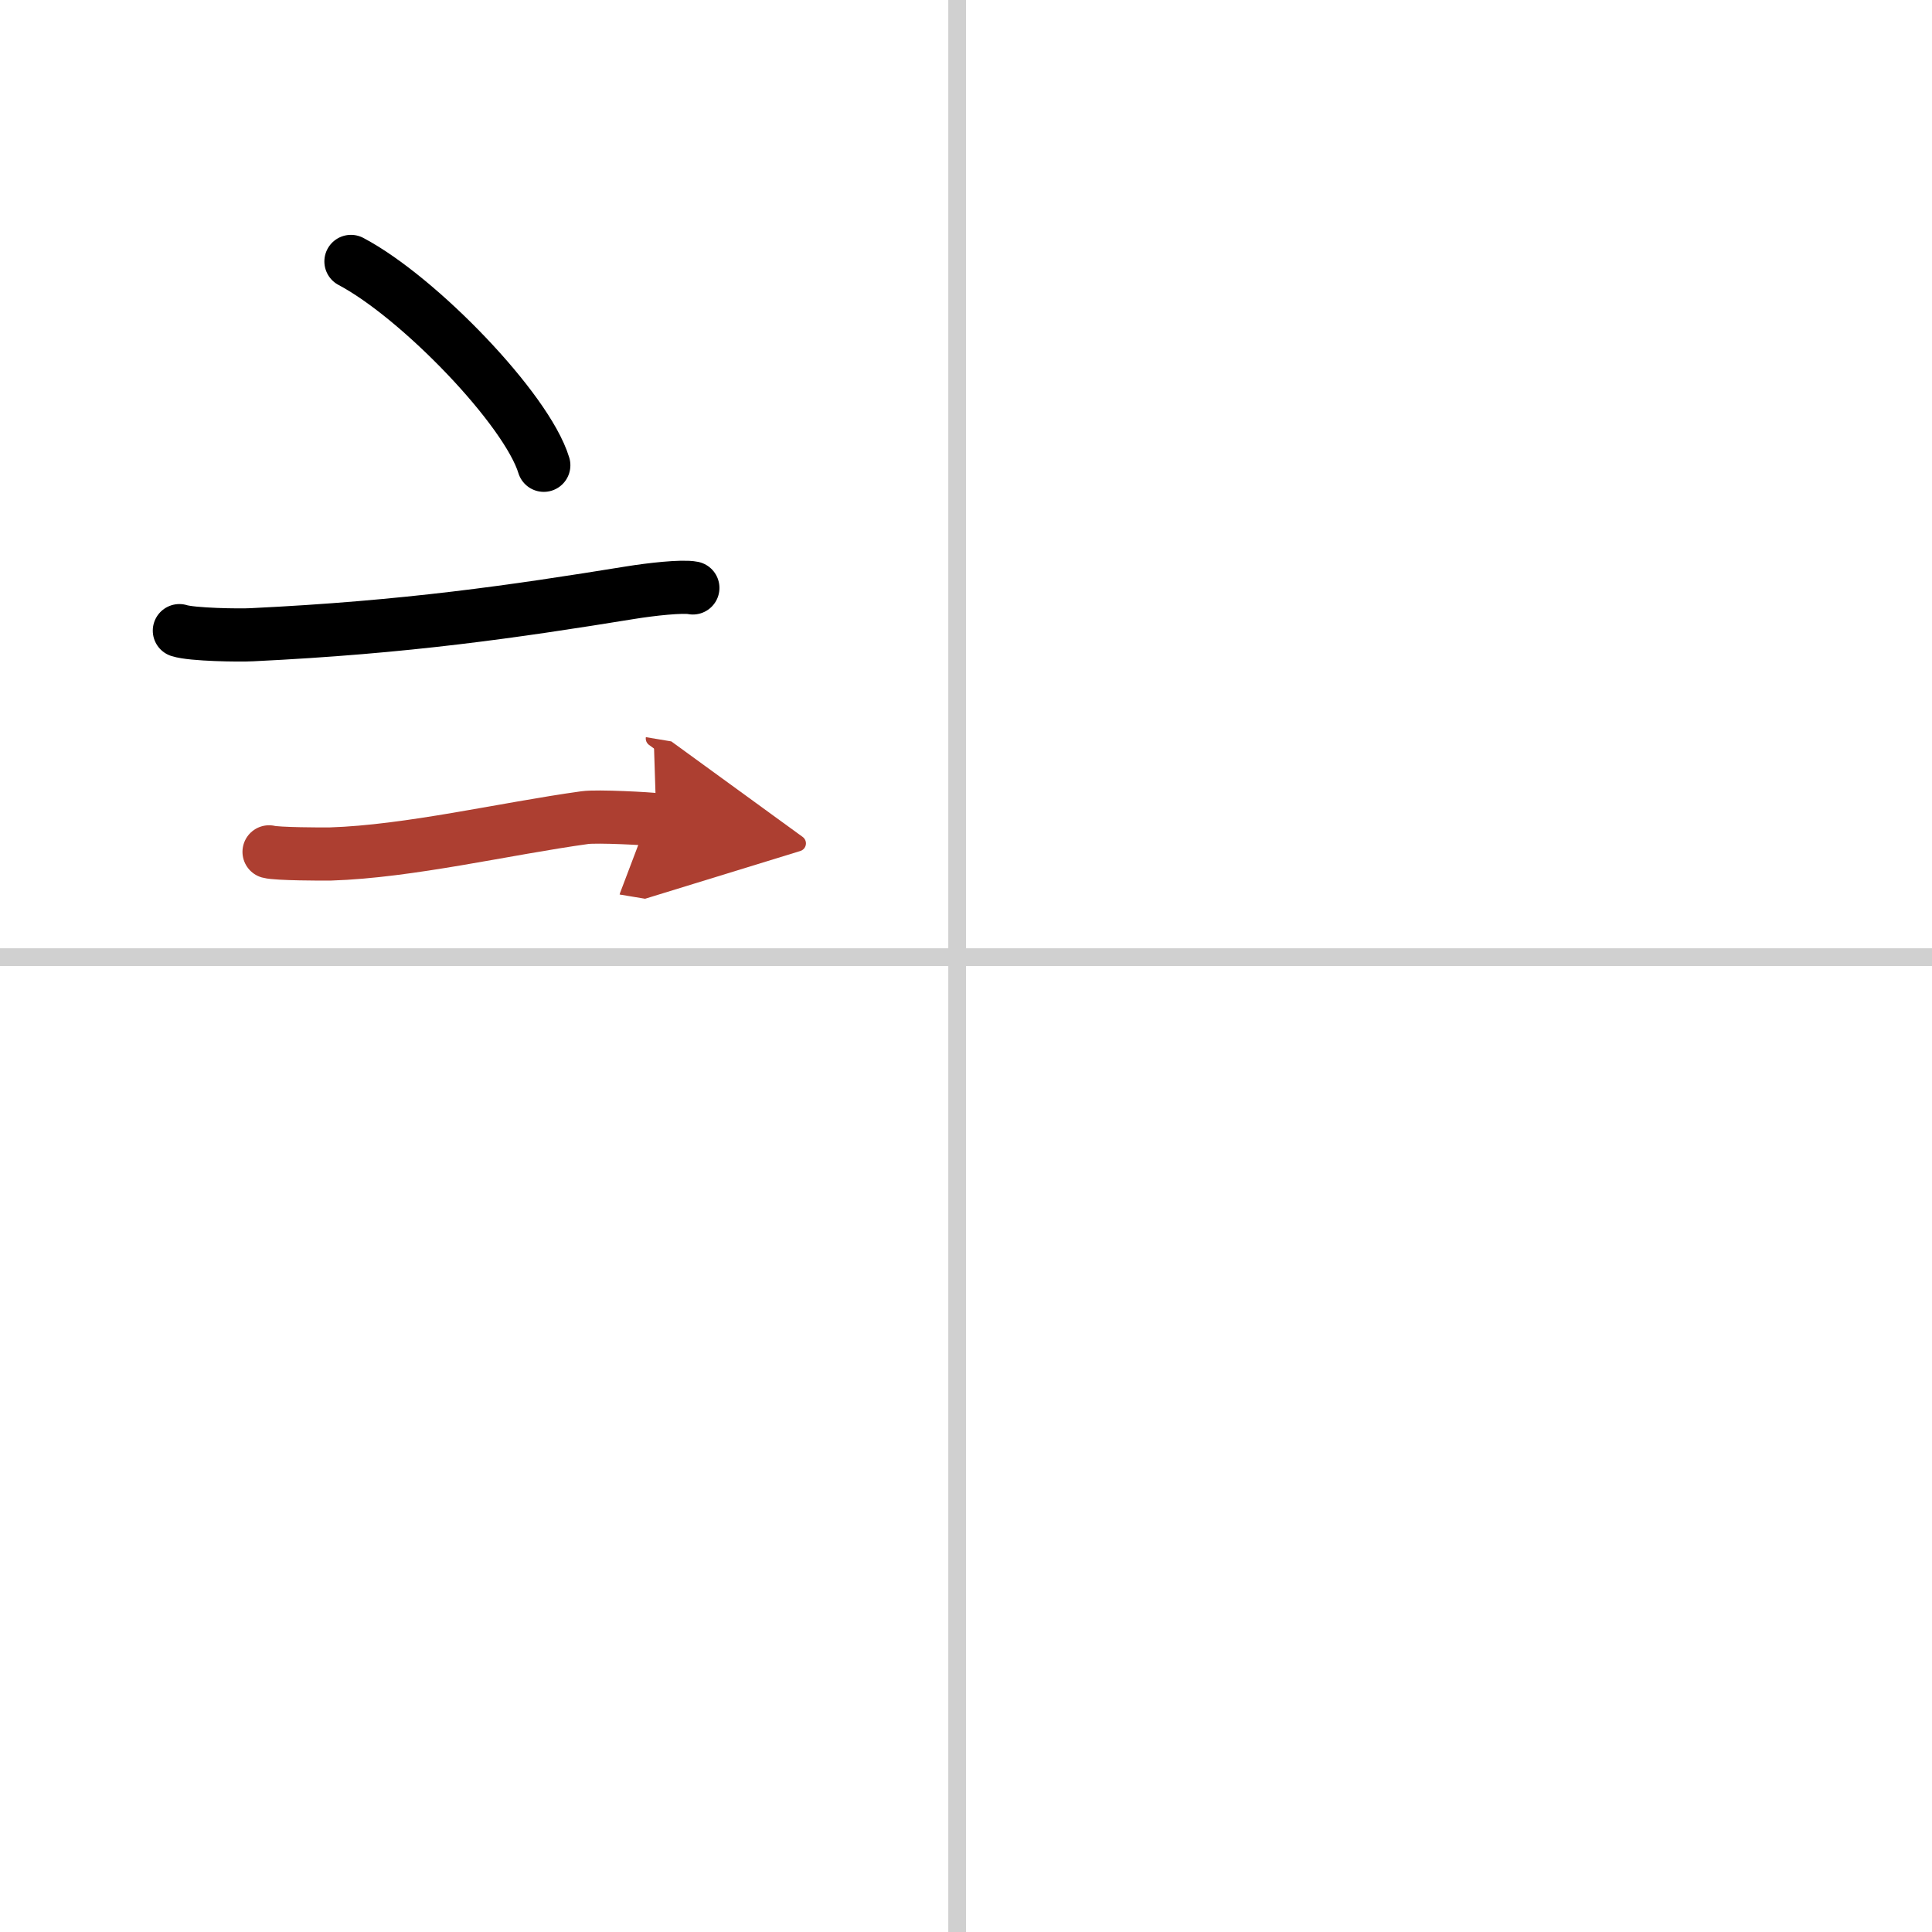 <svg width="400" height="400" viewBox="0 0 109 109" xmlns="http://www.w3.org/2000/svg"><defs><marker id="a" markerWidth="4" orient="auto" refX="1" refY="5" viewBox="0 0 10 10"><polyline points="0 0 10 5 0 10 1 5" fill="#ad3f31" stroke="#ad3f31"/></marker></defs><g fill="none" stroke="#000" stroke-linecap="round" stroke-linejoin="round" stroke-width="3"><rect width="100%" height="100%" fill="#fff" stroke="#fff"/><line x1="54" x2="54" y2="109" stroke="#d0d0d0" stroke-width="1"/><line x2="109" y1="54" y2="54" stroke="#d0d0d0" stroke-width="1"/><path d="m19.8 14.75c3.84 2.03 9.92 8.34 10.88 11.5"/><path d="m10.12 35.58c0.71 0.23 3.4 0.27 4.1 0.23 8.72-0.42 14.78-1.31 21.33-2.37 1.17-0.19 2.95-0.39 3.54-0.27"/><path d="m15.18 48.06c0.43 0.12 3.04 0.13 3.47 0.12 4.44-0.14 9.86-1.43 14.34-2.05 0.7-0.1 3.68 0.06 4.04 0.12" marker-end="url(#a)" stroke="#ad3f31"/></g></svg>
